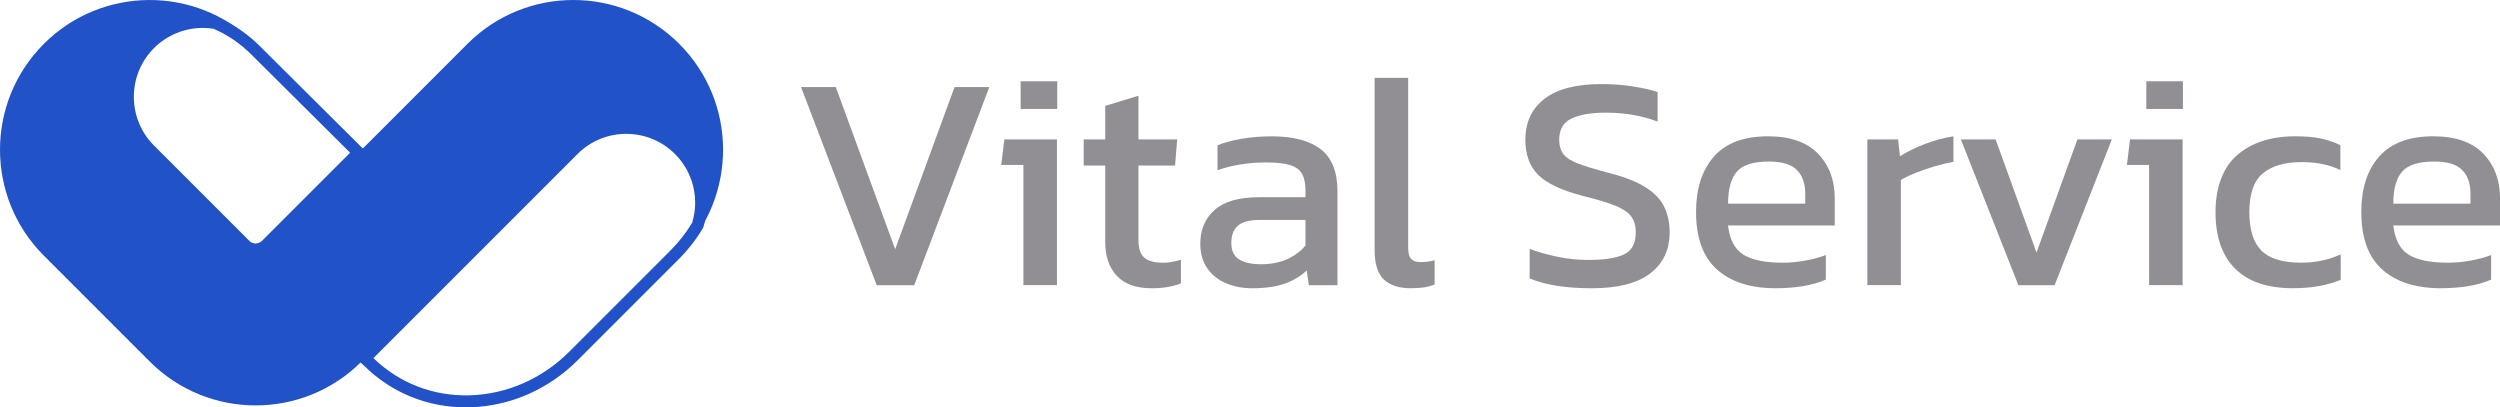 <?xml version="1.0" encoding="UTF-8"?>
<svg id="Camada_2" data-name="Camada 2" xmlns="http://www.w3.org/2000/svg" viewBox="0 0 909.63 148.21">
  <defs>
    <style>
      .cls-1 {
        fill: #918f93;
      }

      .cls-2 {
        fill: #2252c7;
      }
    </style>
  </defs>
  <g id="Camada_1-2" data-name="Camada 1">
    <g>
      <g>
        <path class="cls-1" d="M318.99,103.76l-27.53-72.07h12.65l21.6,58.98,21.6-58.98h12.65l-27.31,72.07h-13.65Z"/>
        <path class="cls-1" d="M372.37,103.76V60h-8.06l1.12-9.29h19.14v53.04h-12.2Zm-1.01-64.12v-10.07h13.32v10.07h-13.32Z"/>
        <path class="cls-1" d="M419.04,104.88c-5.67,0-9.9-1.51-12.7-4.53-2.8-3.02-4.2-7.14-4.2-12.37v-27.75h-7.83v-9.51h7.83v-12.2l12.09-3.69v15.89h14.1l-.78,9.51h-13.32v27.08c0,3.06,.71,5.2,2.13,6.43,1.42,1.23,3.73,1.85,6.94,1.85,2.01,0,4.14-.37,6.38-1.12v8.62c-2.91,1.19-6.45,1.79-10.63,1.79Z"/>
        <path class="cls-1" d="M455.52,104.88c-3.36,0-6.47-.6-9.34-1.79-2.87-1.19-5.17-3-6.88-5.43-1.72-2.42-2.57-5.43-2.57-9.01,0-5.07,1.73-9.16,5.2-12.25,3.47-3.09,8.82-4.64,16.06-4.64h17.01v-2.35c0-2.54-.39-4.55-1.18-6.04-.78-1.49-2.2-2.57-4.25-3.25-2.05-.67-5.05-1.01-9.01-1.01-6.27,0-12.12,.93-17.57,2.8v-9.06c2.39-.97,5.3-1.75,8.73-2.35,3.43-.6,7.12-.9,11.08-.9,7.76,0,13.67,1.57,17.74,4.7,4.07,3.13,6.1,8.24,6.1,15.33v34.13h-10.41l-.78-5.37c-2.16,2.09-4.83,3.69-8,4.81-3.17,1.12-7.14,1.68-11.92,1.68Zm3.25-8.73c3.65,0,6.84-.62,9.57-1.85,2.72-1.23,4.94-2.89,6.66-4.98v-9.29h-16.79c-3.58,0-6.17,.69-7.78,2.07-1.61,1.38-2.41,3.49-2.41,6.32s.93,4.74,2.8,5.93c1.86,1.19,4.51,1.79,7.95,1.79Z"/>
        <path class="cls-1" d="M513.37,104.88c-4.33,0-7.61-1.06-9.85-3.19s-3.36-5.65-3.36-10.58V28.33h12.2v61.66c0,2.09,.37,3.51,1.12,4.25,.74,.75,1.86,1.12,3.36,1.12,1.79,0,3.51-.22,5.15-.67v8.84c-1.42,.52-2.78,.88-4.08,1.06-1.31,.19-2.82,.28-4.53,.28Z"/>
        <path class="cls-1" d="M579.06,104.88c-9.33,0-16.82-1.19-22.49-3.58v-10.74c3.21,1.19,6.66,2.16,10.35,2.91,3.69,.75,7.37,1.12,11.02,1.12,5.74,0,10.05-.67,12.93-2.01,2.87-1.34,4.31-4.03,4.31-8.06,0-2.46-.6-4.44-1.79-5.93-1.19-1.49-3.17-2.78-5.93-3.86-2.76-1.08-6.57-2.22-11.41-3.41-7.76-2.01-13.21-4.57-16.34-7.67-3.13-3.1-4.7-7.37-4.7-12.81,0-6.34,2.31-11.3,6.94-14.88,4.63-3.58,11.53-5.37,20.7-5.37,4.18,0,8.11,.3,11.81,.9,3.69,.6,6.58,1.27,8.67,2.01v10.74c-5.67-2.16-11.94-3.25-18.8-3.25-5.37,0-9.55,.71-12.53,2.13-2.98,1.42-4.48,3.99-4.48,7.72,0,2.16,.52,3.92,1.57,5.26,1.04,1.34,2.85,2.5,5.43,3.47,2.57,.97,6.14,2.05,10.69,3.24,5.89,1.49,10.46,3.26,13.71,5.32,3.25,2.05,5.52,4.44,6.83,7.16,1.3,2.72,1.96,5.8,1.96,9.23,0,6.34-2.35,11.32-7.05,14.94-4.7,3.62-11.83,5.43-21.37,5.43Z"/>
        <path class="cls-1" d="M646.21,104.88c-9.25,0-16.41-2.27-21.49-6.83-5.07-4.55-7.61-11.53-7.61-20.93,0-8.5,2.16-15.22,6.49-20.14,4.33-4.92,10.89-7.39,19.7-7.39,8.06,0,14.12,2.11,18.18,6.32,4.07,4.22,6.1,9.64,6.1,16.28v9.85h-38.83c.6,5.15,2.46,8.69,5.6,10.63,3.13,1.94,7.91,2.91,14.32,2.91,2.69,0,5.45-.26,8.28-.78,2.83-.52,5.3-1.19,7.39-2.01v8.95c-2.39,1.05-5.13,1.83-8.22,2.35-3.1,.52-6.4,.78-9.9,.78Zm-17.46-30.77h28.09v-3.69c0-3.65-1.01-6.51-3.02-8.56-2.01-2.05-5.41-3.08-10.18-3.08-5.67,0-9.57,1.23-11.69,3.69-2.13,2.46-3.19,6.34-3.19,11.64Z"/>
        <path class="cls-1" d="M679.44,103.76V50.72h11.19l.67,6.15c2.54-1.64,5.56-3.13,9.06-4.48,3.51-1.34,6.97-2.27,10.41-2.8v9.29c-2.09,.37-4.35,.91-6.77,1.62-2.43,.71-4.72,1.49-6.88,2.35-2.16,.86-3.99,1.73-5.48,2.63v38.27h-12.2Z"/>
        <path class="cls-1" d="M734.39,103.76l-20.93-53.04h12.65l14.88,41.18,14.88-41.18h12.53l-20.82,53.04h-13.21Z"/>
        <path class="cls-1" d="M781.95,103.76V60h-8.06l1.12-9.29h19.14v53.04h-12.2Zm-1.01-64.12v-10.07h13.32v10.07h-13.32Z"/>
        <path class="cls-1" d="M834.43,104.88c-9.33,0-16.38-2.37-21.15-7.11-4.78-4.74-7.16-11.58-7.16-20.54s2.63-16.26,7.89-20.81c5.26-4.55,12.29-6.83,21.09-6.83,3.65,0,6.73,.26,9.23,.78,2.5,.52,4.9,1.34,7.22,2.46v9.06c-3.88-1.94-8.58-2.91-14.1-2.91-6.12,0-10.82,1.36-14.1,4.08-3.28,2.72-4.92,7.44-4.92,14.16,0,6.34,1.45,10.99,4.36,13.93,2.91,2.95,7.72,4.42,14.44,4.42,5.3,0,10.11-1.01,14.44-3.02v9.29c-2.46,.97-5.09,1.72-7.89,2.24-2.8,.52-5.91,.78-9.34,.78Z"/>
        <path class="cls-1" d="M888.26,104.88c-9.25,0-16.41-2.27-21.49-6.83-5.07-4.55-7.61-11.53-7.61-20.93,0-8.5,2.16-15.22,6.49-20.14,4.33-4.92,10.89-7.39,19.7-7.39,8.06,0,14.12,2.11,18.19,6.32,4.07,4.22,6.1,9.64,6.1,16.28v9.85h-38.83c.6,5.15,2.46,8.69,5.6,10.63,3.13,1.94,7.91,2.91,14.32,2.91,2.69,0,5.45-.26,8.28-.78,2.83-.52,5.3-1.19,7.39-2.01v8.95c-2.39,1.05-5.13,1.83-8.23,2.35-3.1,.52-6.4,.78-9.9,.78Zm-17.46-30.77h28.09v-3.69c0-3.65-1.01-6.51-3.02-8.56-2.01-2.05-5.41-3.08-10.18-3.08-5.67,0-9.57,1.23-11.69,3.69-2.13,2.46-3.19,6.34-3.19,11.64Z"/>
      </g>
      <g>
        <path class="cls-2" d="M93.02,92.94c-2.04,0-3.95-.79-5.39-2.23L52.95,56.03c-5.56-5.56-8.62-12.95-8.62-20.8s3.06-15.25,8.62-20.8h0c6.71-6.71,16.31-9.78,25.69-8.21l.25,.04,.23,.1c5.72,2.4,10.94,5.93,15.51,10.51l38.93,38.7-35.15,35.15c-1.44,1.44-3.36,2.23-5.39,2.23ZM73.78,10.16c-6.6,0-13.02,2.61-17.75,7.34-9.77,9.77-9.77,25.68,0,35.45l34.68,34.68c.62,.62,1.44,.96,2.31,.96s1.7-.34,2.31-.96l32.06-32.06L91.56,19.94c-4.12-4.12-8.79-7.3-13.89-9.48-1.3-.2-2.6-.3-3.89-.3Z"/>
        <path class="cls-2" d="M169.46,148.21c-14.09,0-27.21-5.39-37.13-15.29l-2.77-2.47L207.07,52.95c5.56-5.56,12.95-8.62,20.8-8.62s15.25,3.06,20.8,8.62l-1.54,1.54,1.54-1.54c7.77,7.77,10.55,19.11,7.28,29.6l-.08,.24-.13,.22c-2.4,4.06-5.33,7.83-8.69,11.2l-36.82,36.82c-10.6,10.6-24.45,16.69-39,17.16-.59,.02-1.19,.03-1.78,.03Zm-33.59-17.91c9.42,9.15,21.9,13.95,35.22,13.53,13.44-.43,26.25-6.07,36.06-15.89l36.82-36.82c3.05-3.05,5.7-6.45,7.89-10.11,2.68-8.87,.28-18.43-6.27-24.98-9.77-9.77-25.68-9.77-35.45,0l-74.27,74.27Z"/>
        <path class="cls-2" d="M247.63,92.52c20.78-21.32,20.62-55.44-.49-76.56h0c-21.28-21.28-55.78-21.28-77.06,0l-39.6,39.6-33.6,33.6c-2.13,2.13-5.58,2.13-7.71,0L54.49,54.49c-10.64-10.64-10.64-27.89,0-38.53h0c6.47-6.47,15.4-9.01,23.79-7.6,5.18,.87,10.16,3.24,14.24,7.11C71.2-5.31,37.07-5.15,15.96,15.96h0c-21.28,21.28-21.28,55.78,0,77.06l38.53,38.53c21.28,21.28,55.78,21.28,77.06,0l1.18-1.18L208.61,54.49c10.64-10.64,27.89-10.64,38.53,0h0c7.42,7.42,9.66,18.05,6.74,27.41-1.2,3.86-3.29,7.5-6.25,10.61Z"/>
      </g>
    </g>
  </g>
</svg>
